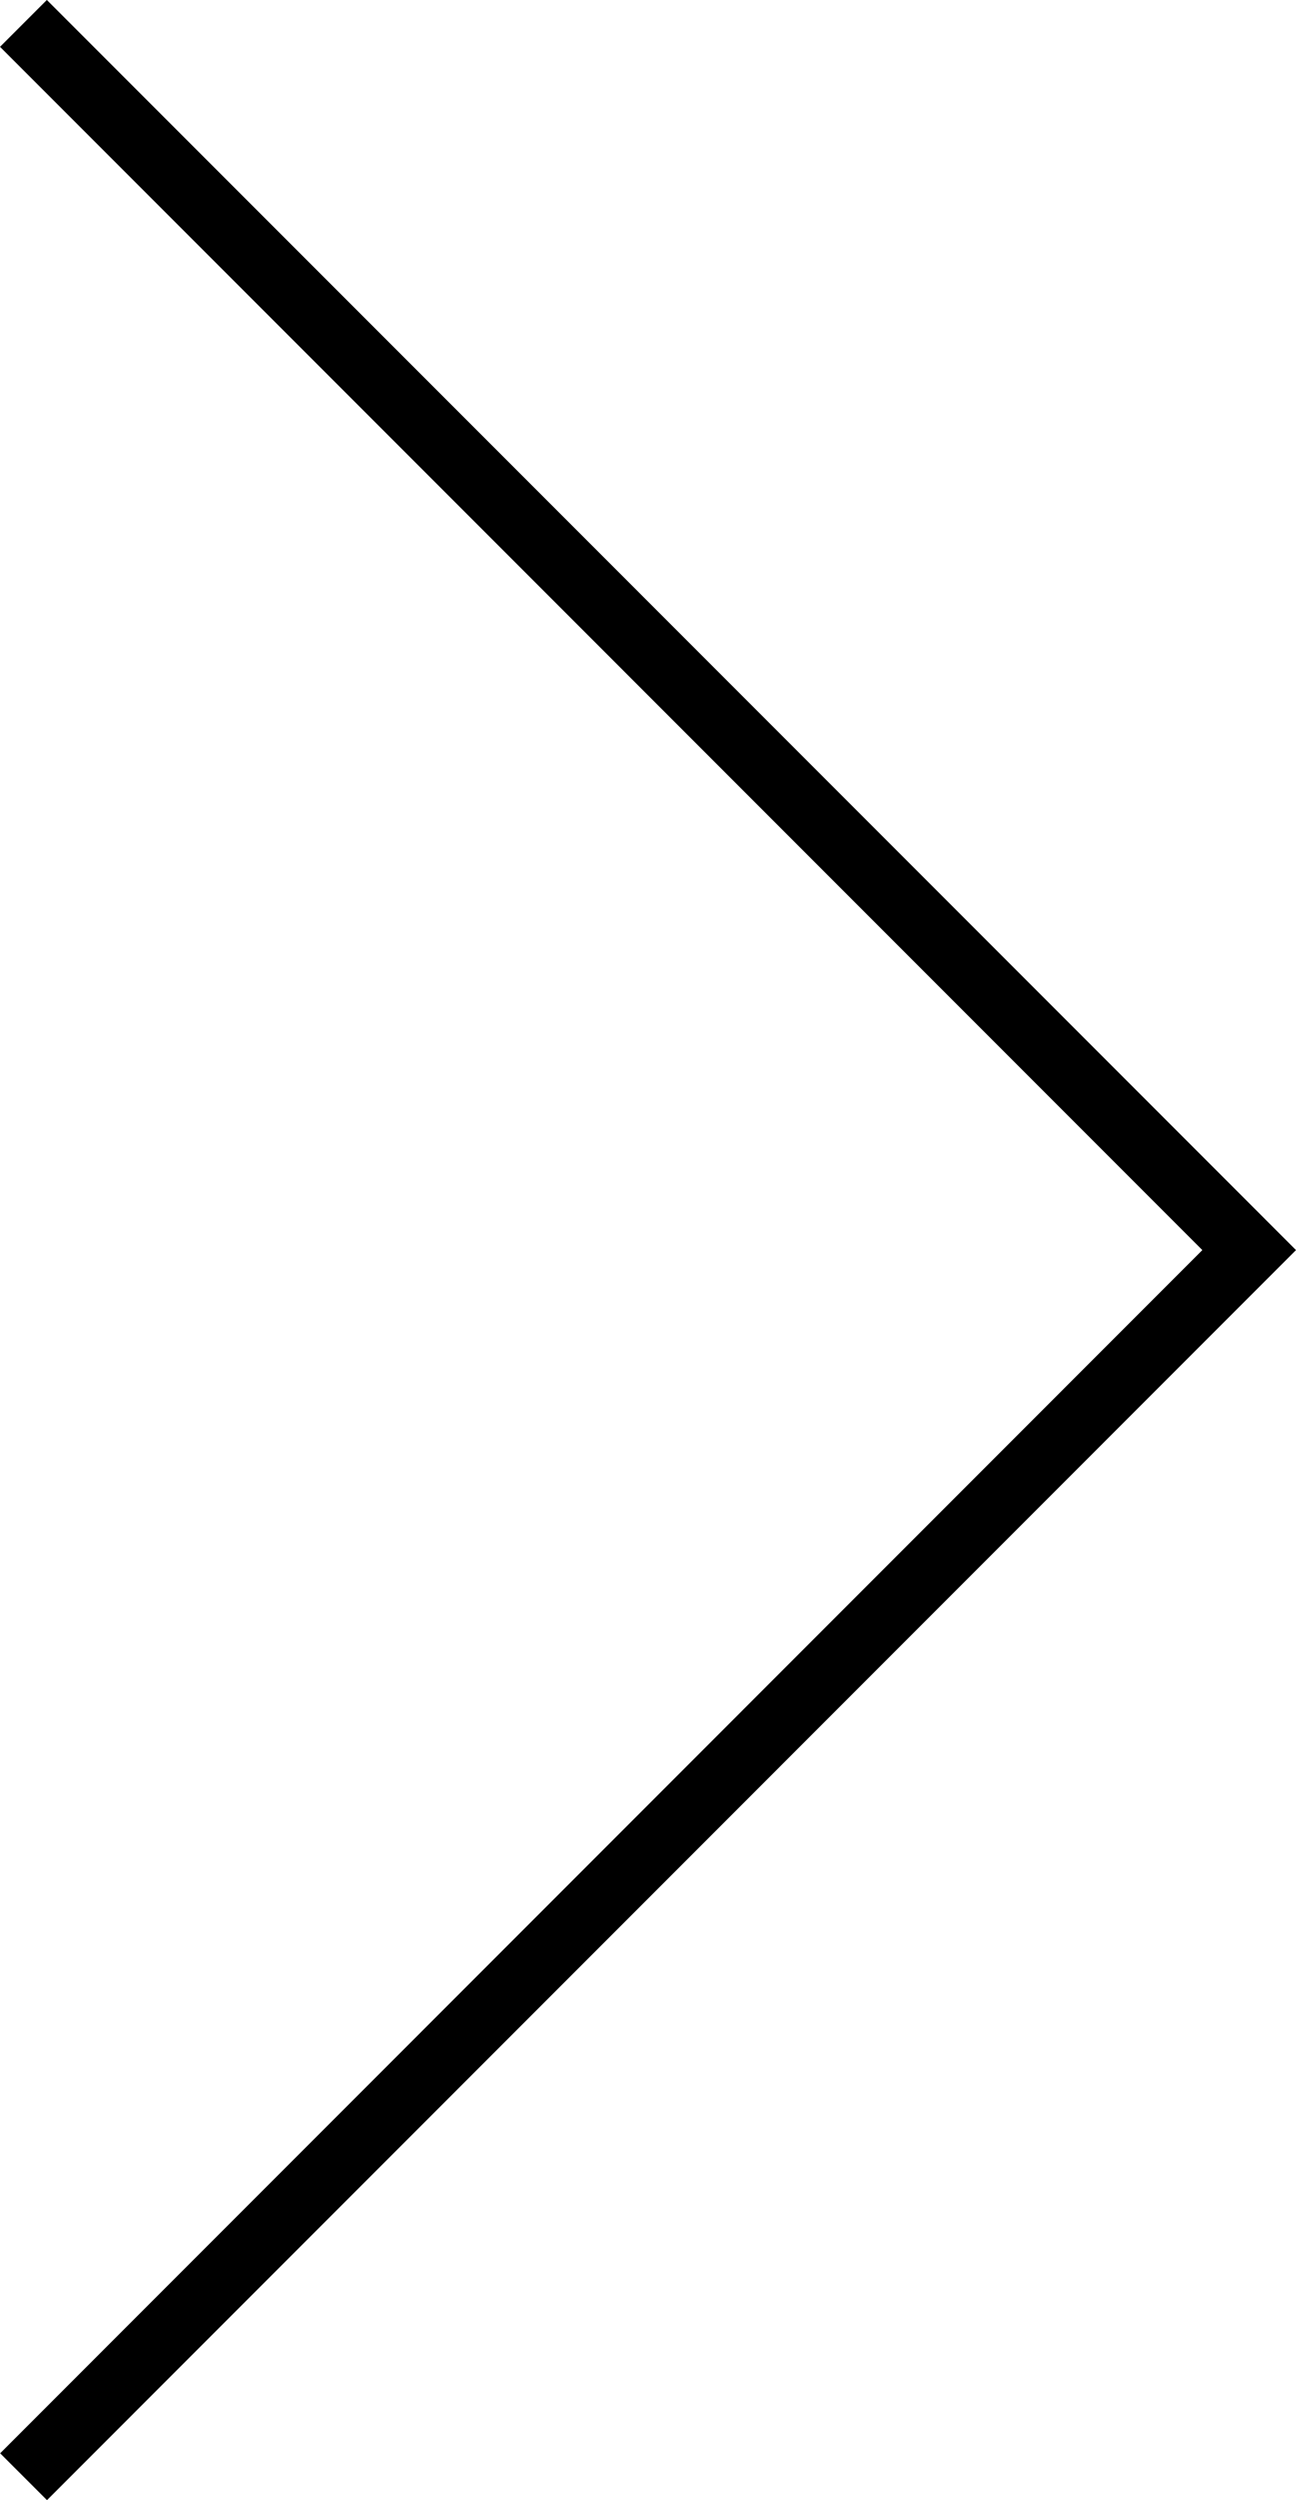 <?xml version="1.0" encoding="utf-8"?>
<!-- Generator: Adobe Illustrator 16.0.0, SVG Export Plug-In . SVG Version: 6.00 Build 0)  -->
<!DOCTYPE svg PUBLIC "-//W3C//DTD SVG 1.1//EN" "http://www.w3.org/Graphics/SVG/1.1/DTD/svg11.dtd">
<svg version="1.1" id="Layer_1" xmlns="http://www.w3.org/2000/svg" xmlns:xlink="http://www.w3.org/1999/xlink" x="0px" y="0px"
	 width="19.57px" height="37.726px" viewBox="9.255 -16.39 19.57 37.726" enable-background="new 9.255 -16.39 19.57 37.726"
	 xml:space="preserve">
<g>
	<polyline fill="none" stroke="#000000" stroke-miterlimit="10" points="9.611,20.982 28.118,2.473 9.609,-16.037 	"/>
</g>
</svg>

